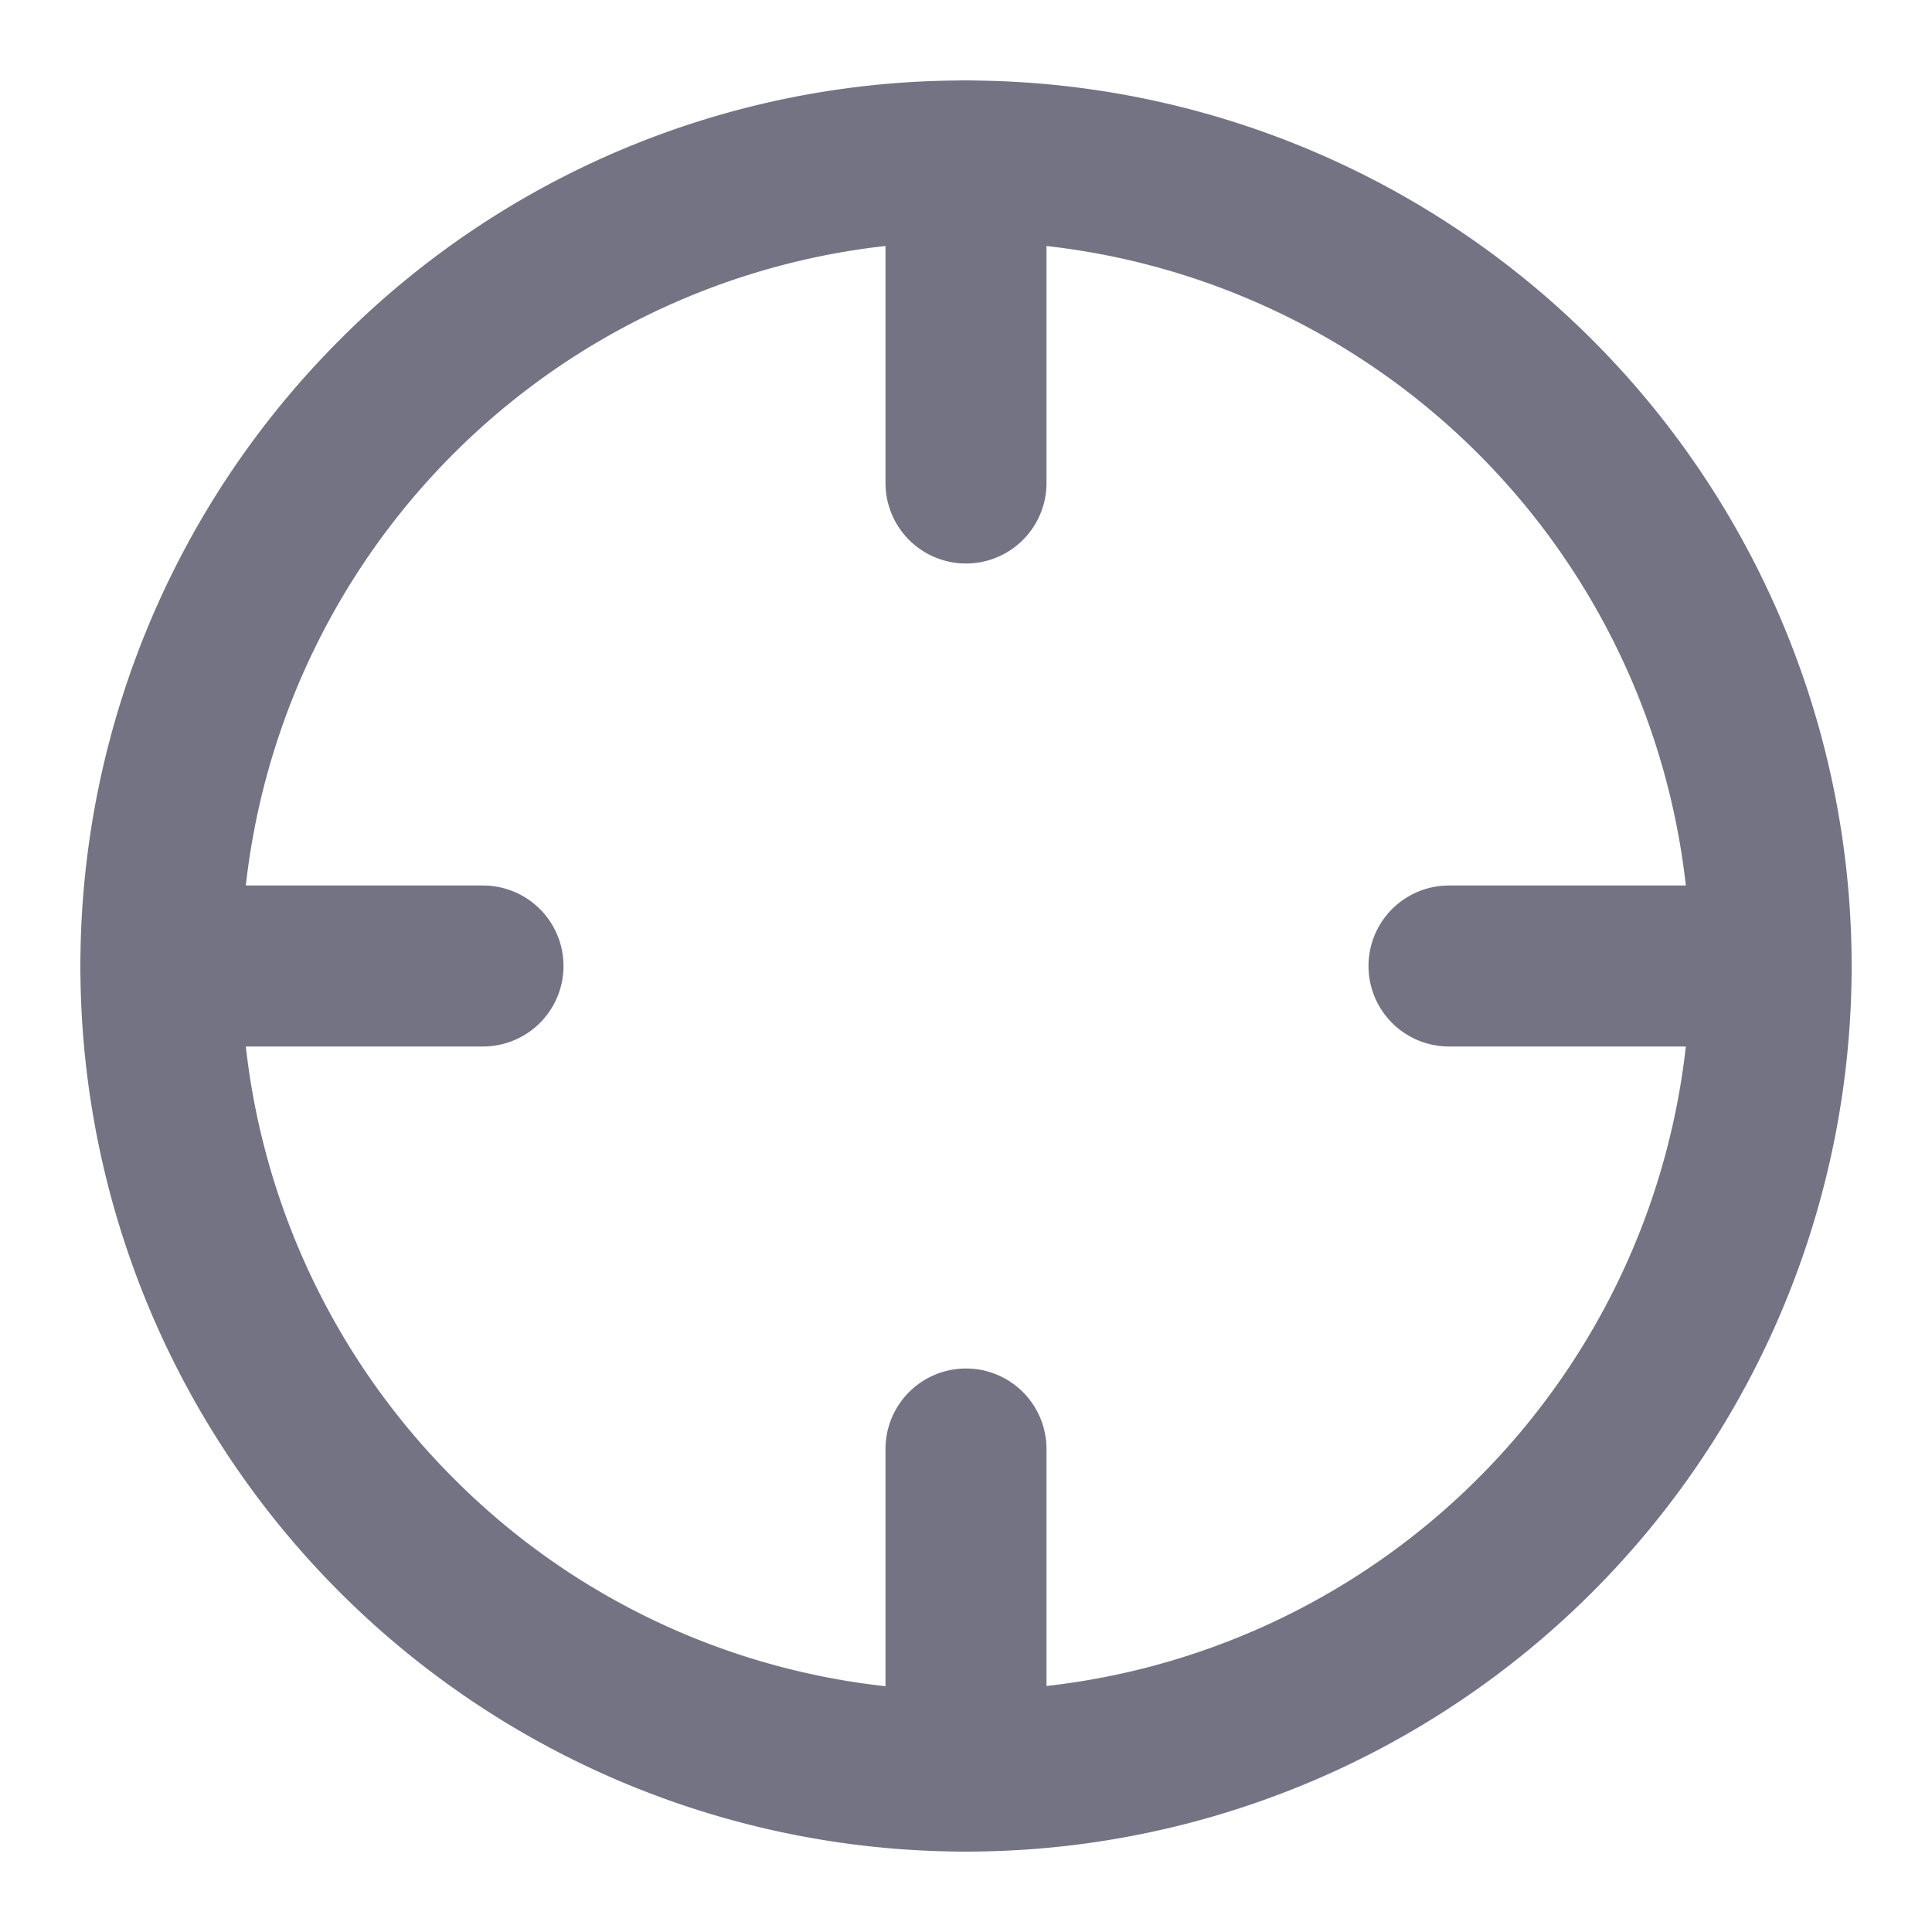 <svg xmlns="http://www.w3.org/2000/svg"
xmlnsXlink="http://www.w3.org/1999/xlink"
id="crosshair"
width="24"
height="24"
viewBox="0 0 24 24">
    <path
        fill="#737383"
        d="M12 1a11 11 0 0 1 7.779 18.779A11.001 11.001 0 0 1 4.221 4.221 10.929 10.929 0 0 1 12 1Zm0 20a9 9 0 1 0-6.365-2.635A8.942 8.942 0 0 0 12 21Z"
        data-name="Trazado 1073"
    />
    <path
        fill="#737383"
        d="M22 13h-4a1 1 0 0 1 0-2h4a1 1 0 0 1 0 2Z"
        data-name="Trazado 1074"
    />
    <path
        fill="#737383"
        d="M6 13H2a1 1 0 0 1 0-2h4a1 1 0 0 1 0 2Z"
        data-name="Trazado 1075"
    />
    <path
        fill="#737383"
        d="M12 7a1 1 0 0 1-1-1V2a1 1 0 0 1 2 0v4a1 1 0 0 1-1 1Z"
        data-name="Trazado 1076"
    />
    <path
        fill="#737383"
        d="M12 23a1 1 0 0 1-1-1v-4a1 1 0 0 1 2 0v4a1 1 0 0 1-1 1Z"
        data-name="Trazado 1077"
    />
    <path fill="none" d="M0 0h24v24H0Z" data-name="Trazado 1078" />
</svg>